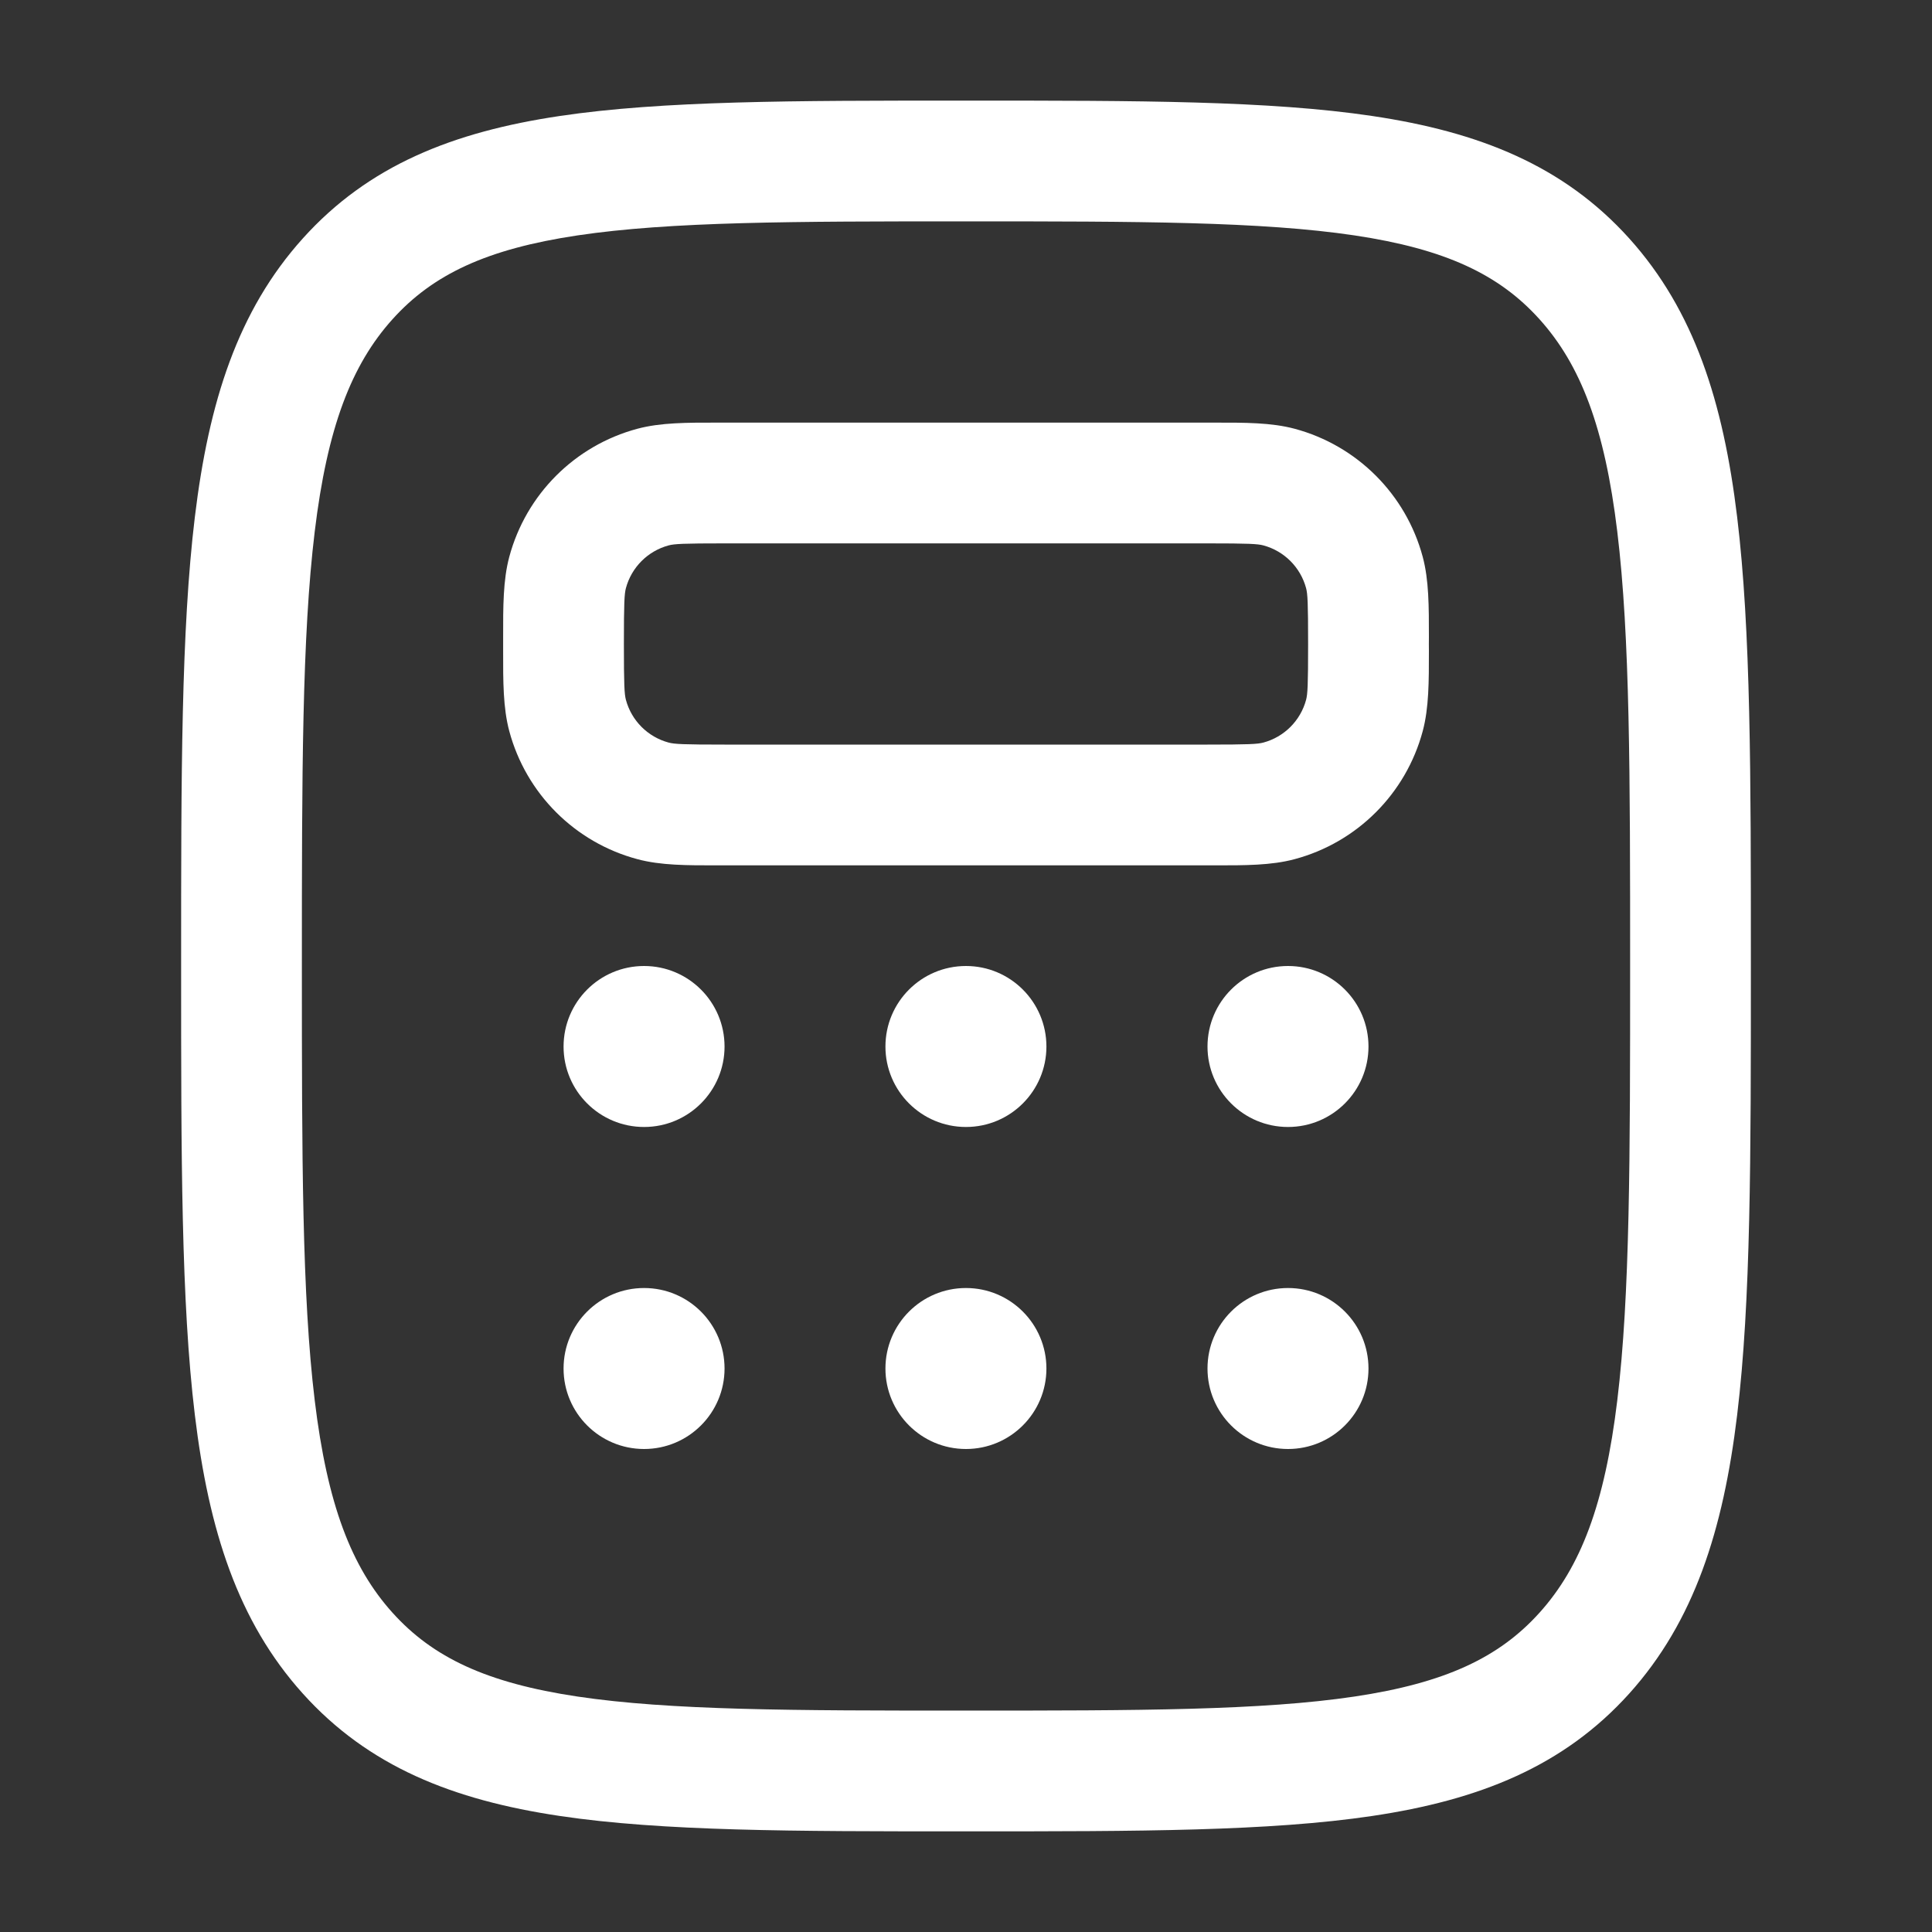 <svg width="40" height="40" viewBox="0 0 40 40" fill="none" xmlns="http://www.w3.org/2000/svg">
<rect x="0" y="0" width="40" height="40" fill="#333333" stroke="none"/>
<path fill-rule="evenodd" clip-rule="evenodd" d="M19.896 2.083H20.104C23.551 2.083 26.28 2.083 28.414 2.402C30.621 2.731 32.37 3.424 33.733 4.938C35.077 6.432 35.678 8.32 35.966 10.706C36.25 13.05 36.25 16.058 36.25 19.913V20.087C36.25 23.941 36.25 26.95 35.966 29.294C35.678 31.679 35.077 33.567 33.733 35.062C32.37 36.575 30.621 37.268 28.414 37.597C26.28 37.916 23.551 37.916 20.104 37.916H19.896C16.449 37.916 13.72 37.916 11.586 37.597C9.379 37.268 7.629 36.575 6.268 35.062C4.923 33.567 4.322 31.679 4.034 29.294C3.75 26.95 3.75 23.941 3.75 20.087V19.913C3.75 16.058 3.75 13.05 4.034 10.706C4.322 8.32 4.923 6.432 6.268 4.938C7.629 3.424 9.379 2.731 11.586 2.402C13.72 2.083 16.449 2.083 19.896 2.083ZM11.955 4.874C10.077 5.155 8.961 5.682 8.126 6.61C7.274 7.556 6.776 8.853 6.516 11.006C6.252 13.182 6.25 16.039 6.25 20C6.25 23.96 6.252 26.817 6.516 28.994C6.776 31.146 7.274 32.443 8.126 33.389C8.961 34.317 10.077 34.844 11.955 35.125C13.884 35.413 16.425 35.416 20 35.416C23.575 35.416 26.116 35.413 28.045 35.125C29.923 34.844 31.039 34.317 31.874 33.389C32.726 32.443 33.224 31.146 33.484 28.994C33.748 26.817 33.75 23.96 33.75 20C33.75 16.039 33.748 13.182 33.484 11.006C33.224 8.853 32.726 7.556 31.874 6.61C31.039 5.682 29.923 5.155 28.045 4.874C26.116 4.586 23.575 4.583 20 4.583C16.425 4.583 13.884 4.586 11.955 4.874ZM14.86 8.75C14.906 8.75 14.953 8.75 15 8.75H25C25.047 8.75 25.094 8.75 25.14 8.75C25.774 8.749 26.322 8.748 26.804 8.877C28.098 9.224 29.109 10.235 29.456 11.529C29.585 12.011 29.584 12.559 29.584 13.193C29.583 13.239 29.583 13.286 29.583 13.333C29.583 13.38 29.583 13.427 29.584 13.473C29.584 14.107 29.585 14.655 29.456 15.137C29.109 16.431 28.098 17.442 26.804 17.788C26.322 17.918 25.774 17.917 25.14 17.916C25.094 17.916 25.047 17.916 25 17.916H15C14.953 17.916 14.906 17.916 14.86 17.916C14.226 17.917 13.678 17.918 13.196 17.788C11.902 17.442 10.891 16.431 10.544 15.137C10.415 14.655 10.416 14.107 10.417 13.473C10.417 13.427 10.417 13.38 10.417 13.333C10.417 13.286 10.417 13.239 10.417 13.193C10.416 12.559 10.415 12.011 10.544 11.529C10.891 10.235 11.902 9.224 13.196 8.877C13.678 8.748 14.226 8.749 14.86 8.75ZM15 11.25C14.145 11.25 13.962 11.26 13.843 11.292C13.412 11.408 13.075 11.745 12.959 12.176C12.927 12.295 12.917 12.478 12.917 13.333C12.917 14.188 12.927 14.371 12.959 14.49C13.075 14.921 13.412 15.258 13.843 15.374C13.962 15.406 14.145 15.416 15 15.416H25C25.855 15.416 26.038 15.406 26.157 15.374C26.588 15.258 26.925 14.921 27.041 14.49C27.073 14.371 27.083 14.188 27.083 13.333C27.083 12.478 27.073 12.295 27.041 12.176C26.925 11.745 26.588 11.408 26.157 11.292C26.038 11.26 25.855 11.25 25 11.25H15Z" fill="white"/>
<path d="M15.001 21.667C15.001 22.587 14.255 23.333 13.335 23.333C12.414 23.333 11.668 22.587 11.668 21.667C11.668 20.746 12.414 20 13.335 20C14.255 20 15.001 20.746 15.001 21.667Z" fill="white"/>
<path d="M15.001 28.334C15.001 29.254 14.255 30 13.335 30C12.414 30 11.668 29.254 11.668 28.334C11.668 27.413 12.414 26.667 13.335 26.667C14.255 26.667 15.001 27.413 15.001 28.334Z" fill="white"/>
<path d="M21.665 21.667C21.665 22.587 20.919 23.333 19.999 23.333C19.078 23.333 18.332 22.587 18.332 21.667C18.332 20.746 19.078 20 19.999 20C20.919 20 21.665 20.746 21.665 21.667Z" fill="white"/>
<path d="M21.665 28.334C21.665 29.254 20.919 30 19.999 30C19.078 30 18.332 29.254 18.332 28.334C18.332 27.413 19.078 26.667 19.999 26.667C20.919 26.667 21.665 27.413 21.665 28.334Z" fill="white"/>
<path d="M28.333 21.667C28.333 22.587 27.587 23.333 26.667 23.333C25.746 23.333 25 22.587 25 21.667C25 20.746 25.746 20 26.667 20C27.587 20 28.333 20.746 28.333 21.667Z" fill="white"/>
<path d="M28.333 28.334C28.333 29.254 27.587 30 26.667 30C25.746 30 25 29.254 25 28.334C25 27.413 25.746 26.667 26.667 26.667C27.587 26.667 28.333 27.413 28.333 28.334Z" fill="white"/>
</svg>
